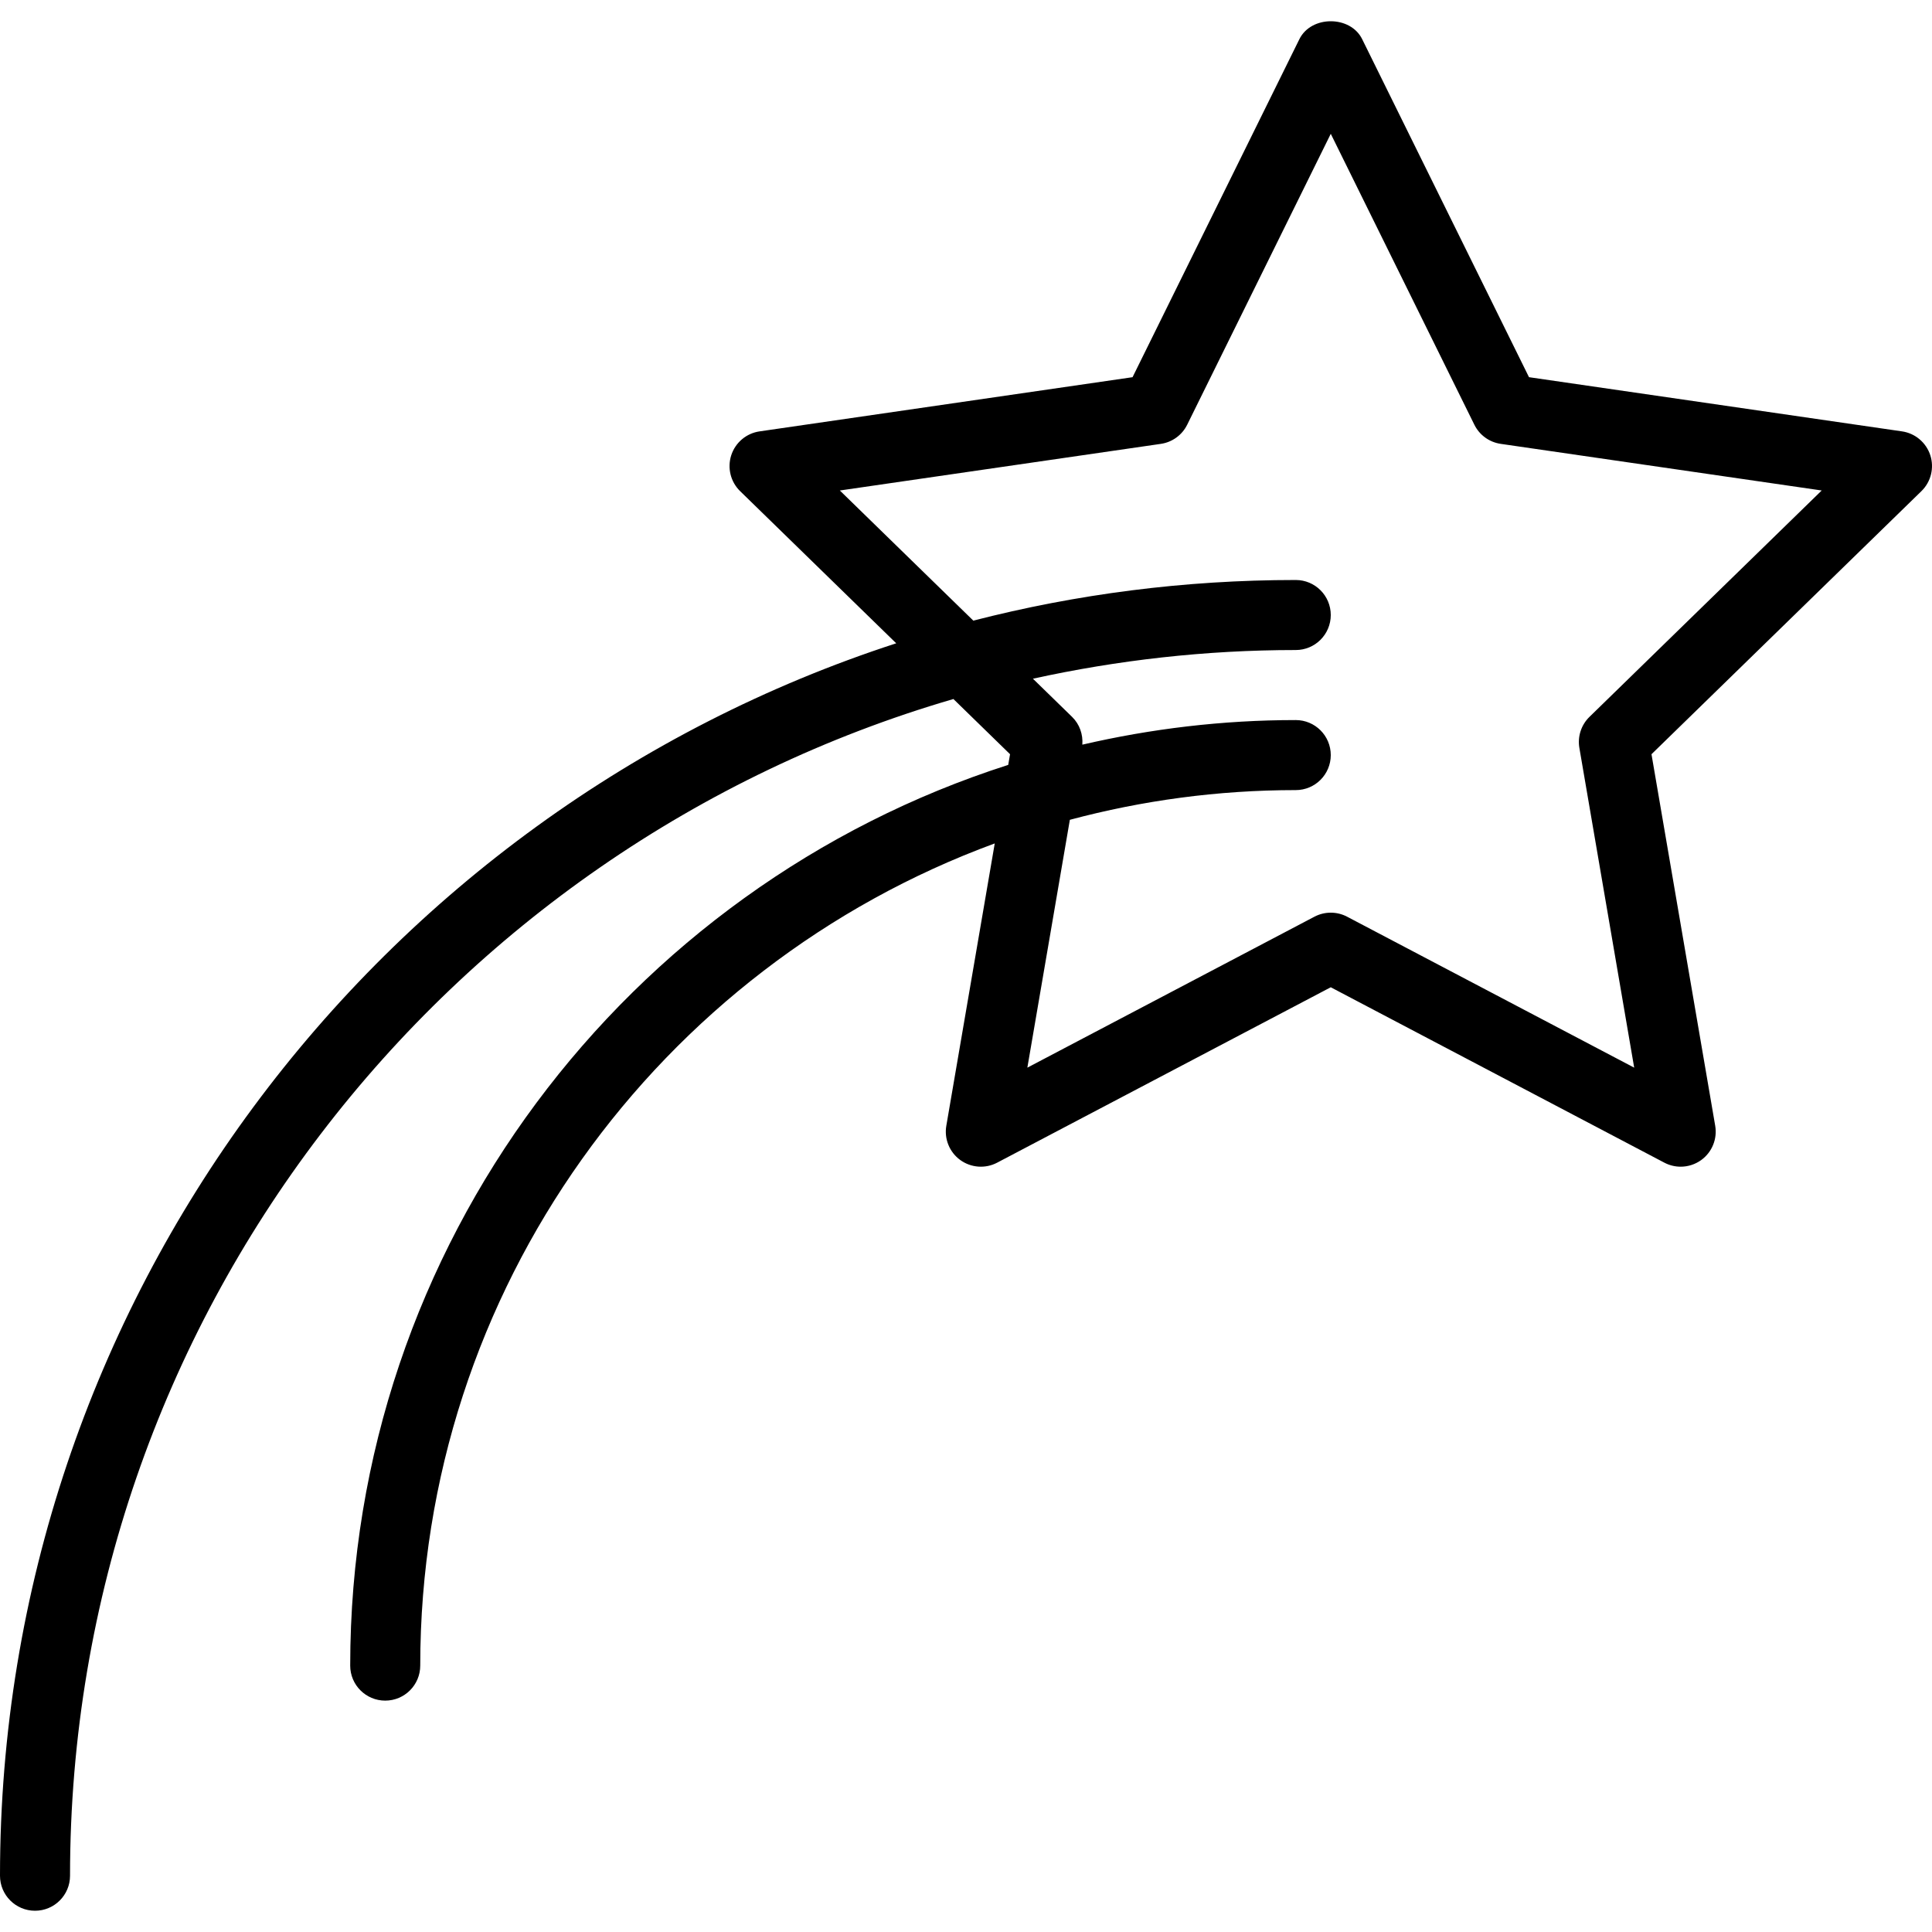 <?xml version="1.0" encoding="iso-8859-1"?>
<!-- Uploaded to: SVG Repo, www.svgrepo.com, Generator: SVG Repo Mixer Tools -->
<svg fill="#000000" height="800px" width="800px" version="1.1" id="Layer_1" xmlns="http://www.w3.org/2000/svg" xmlns:xlink="http://www.w3.org/1999/xlink" 
	 viewBox="0 0 227.143 227.143" xml:space="preserve">
<g>
	<g>
		<path d="M226.942,53.519c-0.487-1.49-1.773-2.577-3.325-2.803l-43.855-6.371L160.149,4.606c-1.383-2.81-5.999-2.81-7.382,0
			l-19.614,39.74l-43.855,6.371c-1.552,0.225-2.839,1.313-3.325,2.803c-0.483,1.492-0.08,3.126,1.041,4.222l18.355,17.89
			C44.288,95.48,0,152.915,0,220.527c0,2.274,1.842,4.117,4.117,4.117s4.117-1.844,4.117-4.117
			c0-65.49,43.93-120.879,103.858-138.344l6.658,6.49l-0.215,1.255c-44.816,14.341-77.362,56.382-77.362,105.895
			c0,2.274,1.842,4.117,4.117,4.117c2.275,0,4.117-1.844,4.117-4.117c0-44.329,28.168-82.202,67.544-96.663l-5.693,33.193
			c-0.266,1.544,0.37,3.106,1.637,4.027c1.275,0.923,2.955,1.041,4.338,0.314l39.223-20.623l39.223,20.623
			c0.603,0.316,1.262,0.472,1.918,0.472c0.852,0,1.701-0.266,2.421-0.786c1.266-0.921,1.902-2.483,1.637-4.027l-7.491-43.68
			L225.9,57.741C227.023,56.645,227.425,55.011,226.942,53.519z M186.867,84.286c-0.969,0.947-1.411,2.31-1.182,3.645l6.445,37.591
			l-33.755-17.748c-0.603-0.316-1.259-0.472-1.918-0.472s-1.315,0.157-1.918,0.472l-33.754,17.748l4.996-29.138
			c8.478-2.266,17.376-3.493,26.559-3.493c2.276,0,4.117-1.844,4.117-4.117c0-2.274-1.842-4.117-4.117-4.117
			c-8.63,0-17.022,1.021-25.091,2.891c0.092-1.208-0.325-2.405-1.201-3.261l-4.609-4.493c9.961-2.185,20.293-3.371,30.901-3.371
			c2.276,0,4.117-1.844,4.117-4.117c0-2.273-1.842-4.117-4.117-4.117c-13.083,0-25.785,1.66-37.908,4.777L98.739,57.667
			l37.739-5.482c1.343-0.195,2.501-1.038,3.1-2.254l16.879-34.2l16.879,34.199c0.599,1.216,1.757,2.059,3.1,2.254l37.739,5.482
			L186.867,84.286z"/>
	</g>
</g>
</svg>